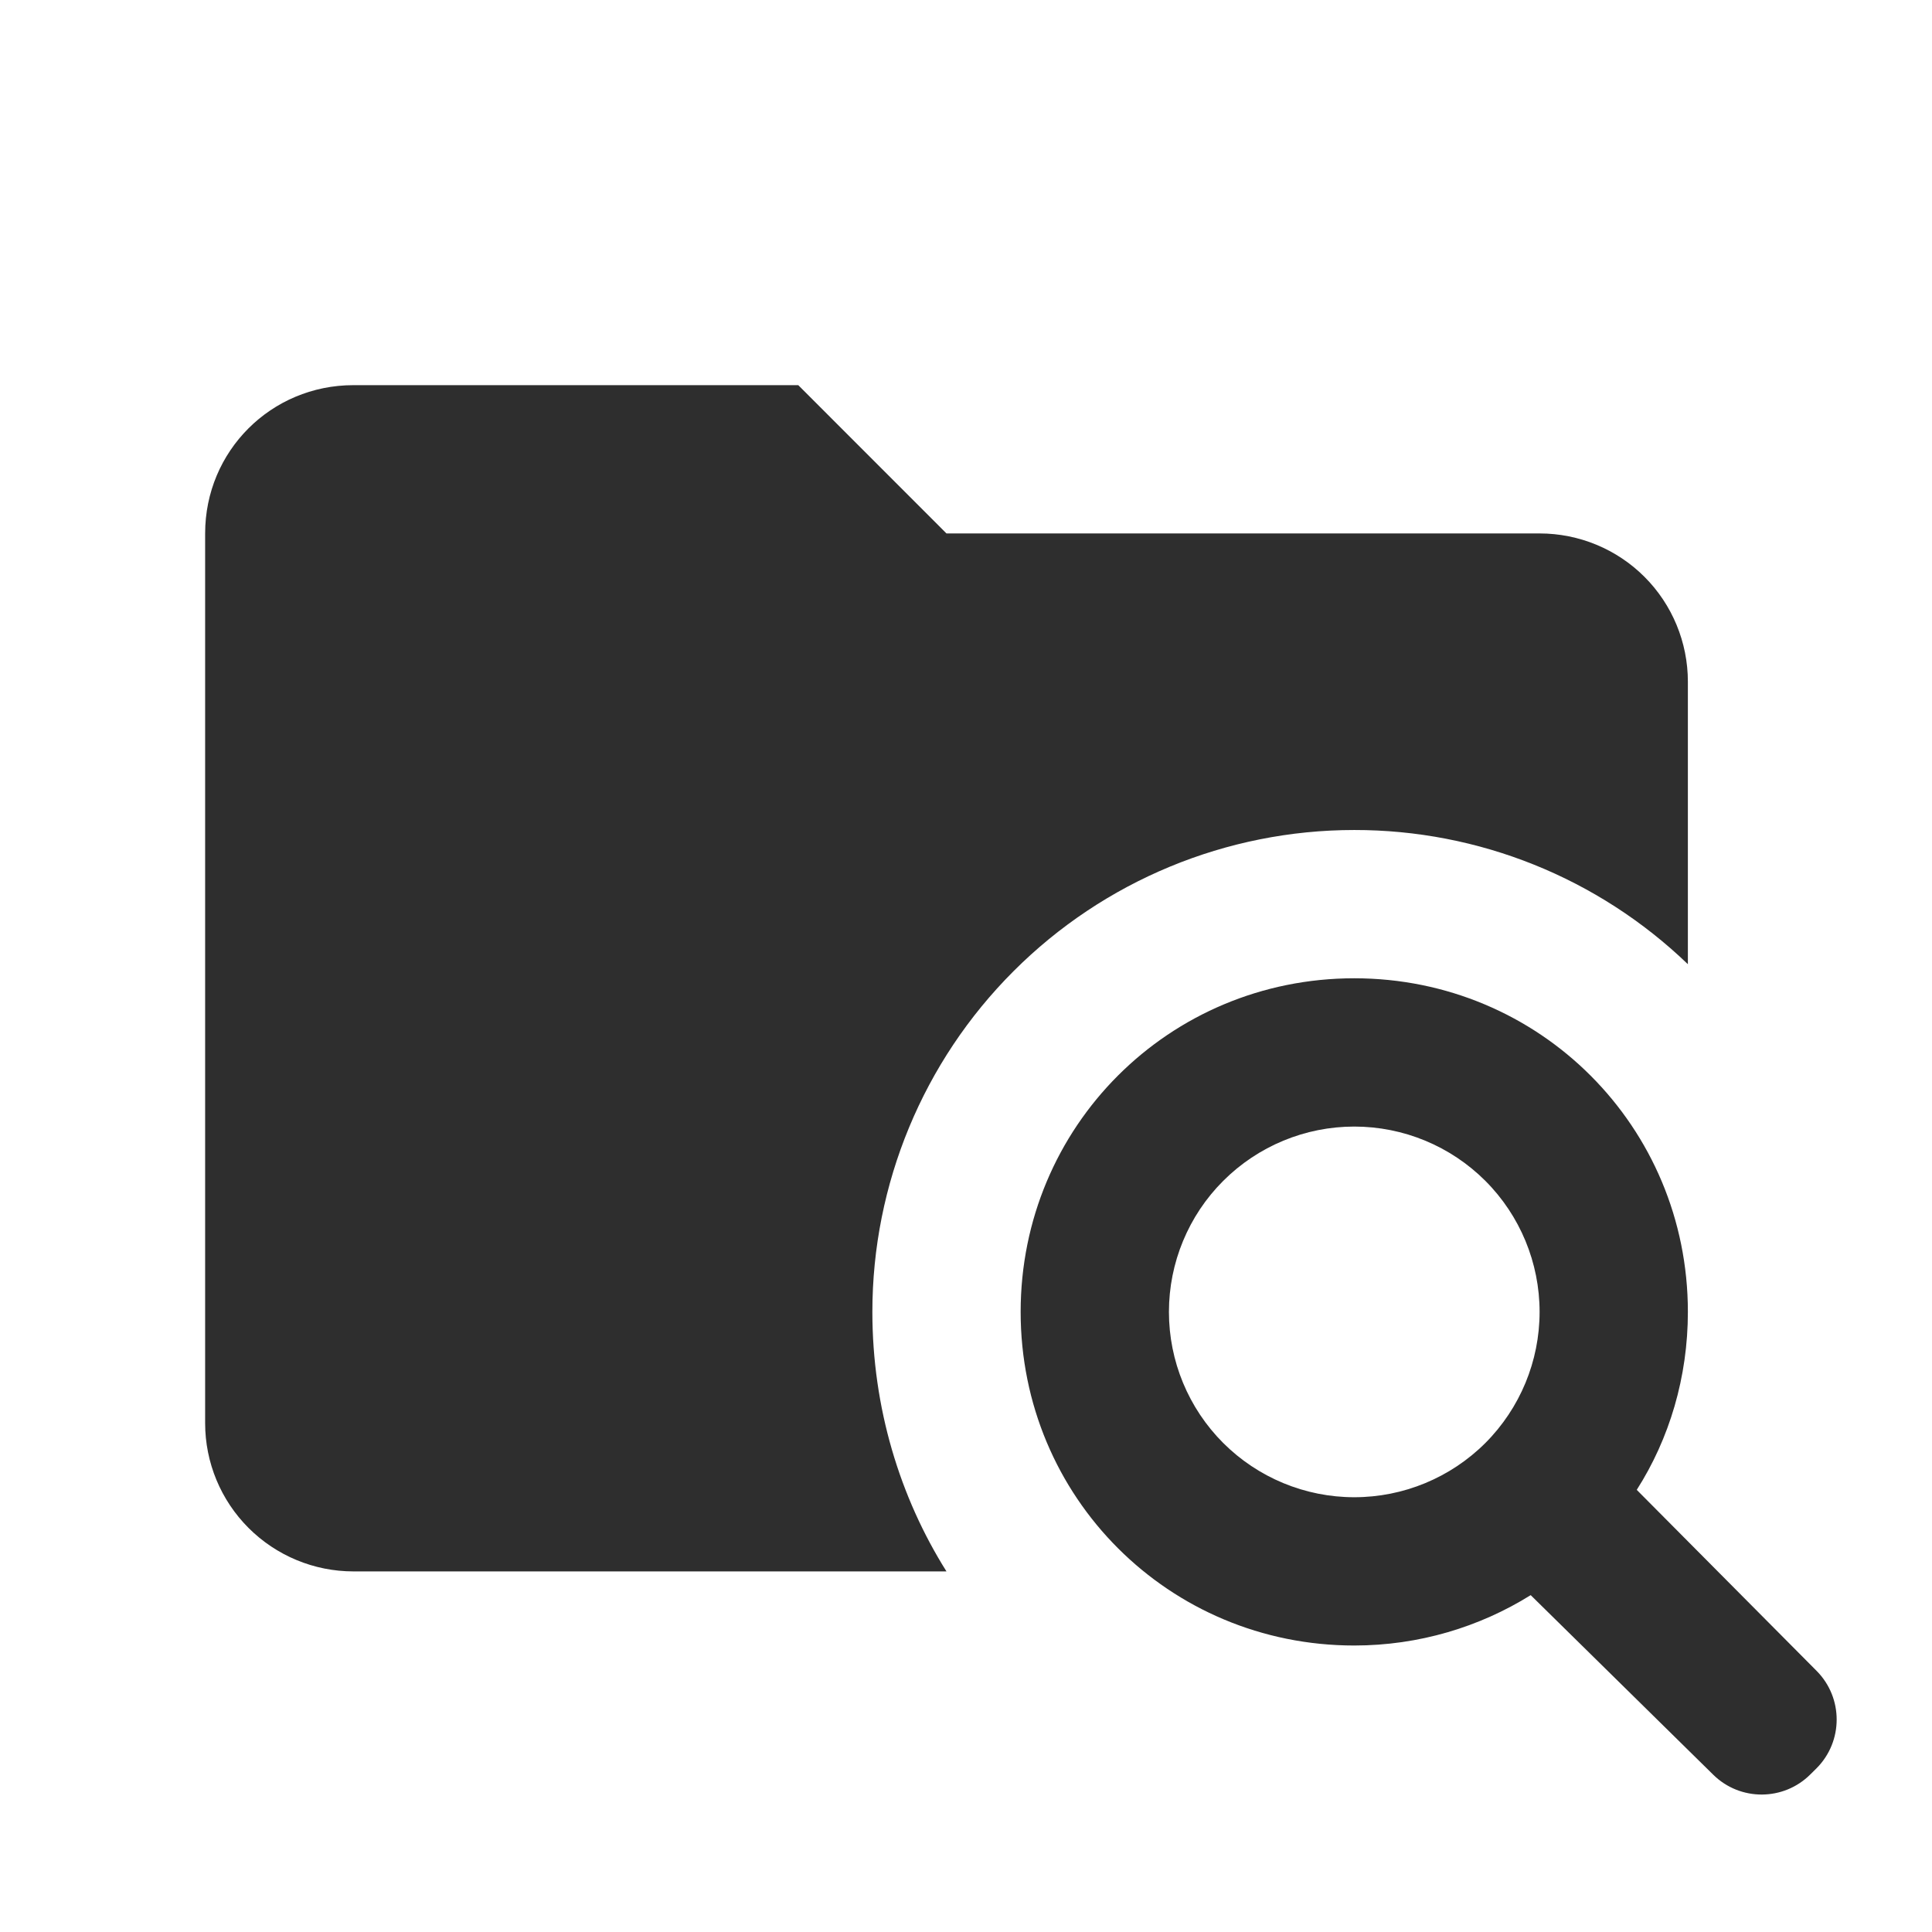 <svg width="28" height="28" viewBox="0 0 28 28" fill="none" xmlns="http://www.w3.org/2000/svg">
<path d="M19.627 14.178C22.313 14.178 24.462 16.327 24.462 19.013C24.462 19.959 24.194 20.851 23.721 21.592L26.328 24.216C26.716 24.607 26.715 25.238 26.326 25.628L26.238 25.715C25.85 26.103 25.221 26.106 24.83 25.721L22.184 23.118C21.443 23.58 20.562 23.848 19.627 23.848C16.941 23.848 14.792 21.699 14.792 19.013C14.792 16.327 16.941 14.178 19.627 14.178ZM19.627 16.327C18.915 16.327 18.232 16.61 17.728 17.114C17.224 17.617 16.941 18.301 16.941 19.013C16.941 19.726 17.224 20.409 17.728 20.913C18.232 21.416 18.915 21.699 19.627 21.699C20.34 21.699 21.023 21.416 21.527 20.913C22.03 20.409 22.313 19.726 22.313 19.013C22.313 18.301 22.03 17.617 21.527 17.114C21.023 16.61 20.34 16.327 19.627 16.327ZM11.569 5.582L13.717 7.731H22.313C22.883 7.731 23.43 7.957 23.833 8.36C24.236 8.763 24.462 9.31 24.462 9.88V13.974C23.163 12.724 21.43 12.027 19.627 12.029C17.775 12.029 15.998 12.765 14.689 14.075C13.379 15.384 12.643 17.161 12.643 19.013C12.643 20.399 13.041 21.699 13.717 22.774H5.122C4.552 22.774 4.005 22.547 3.602 22.144C3.199 21.741 2.973 21.195 2.973 20.625V7.731C2.973 6.538 3.929 5.582 5.122 5.582H11.569Z" fill="#2E2E2E"/>
</svg>
